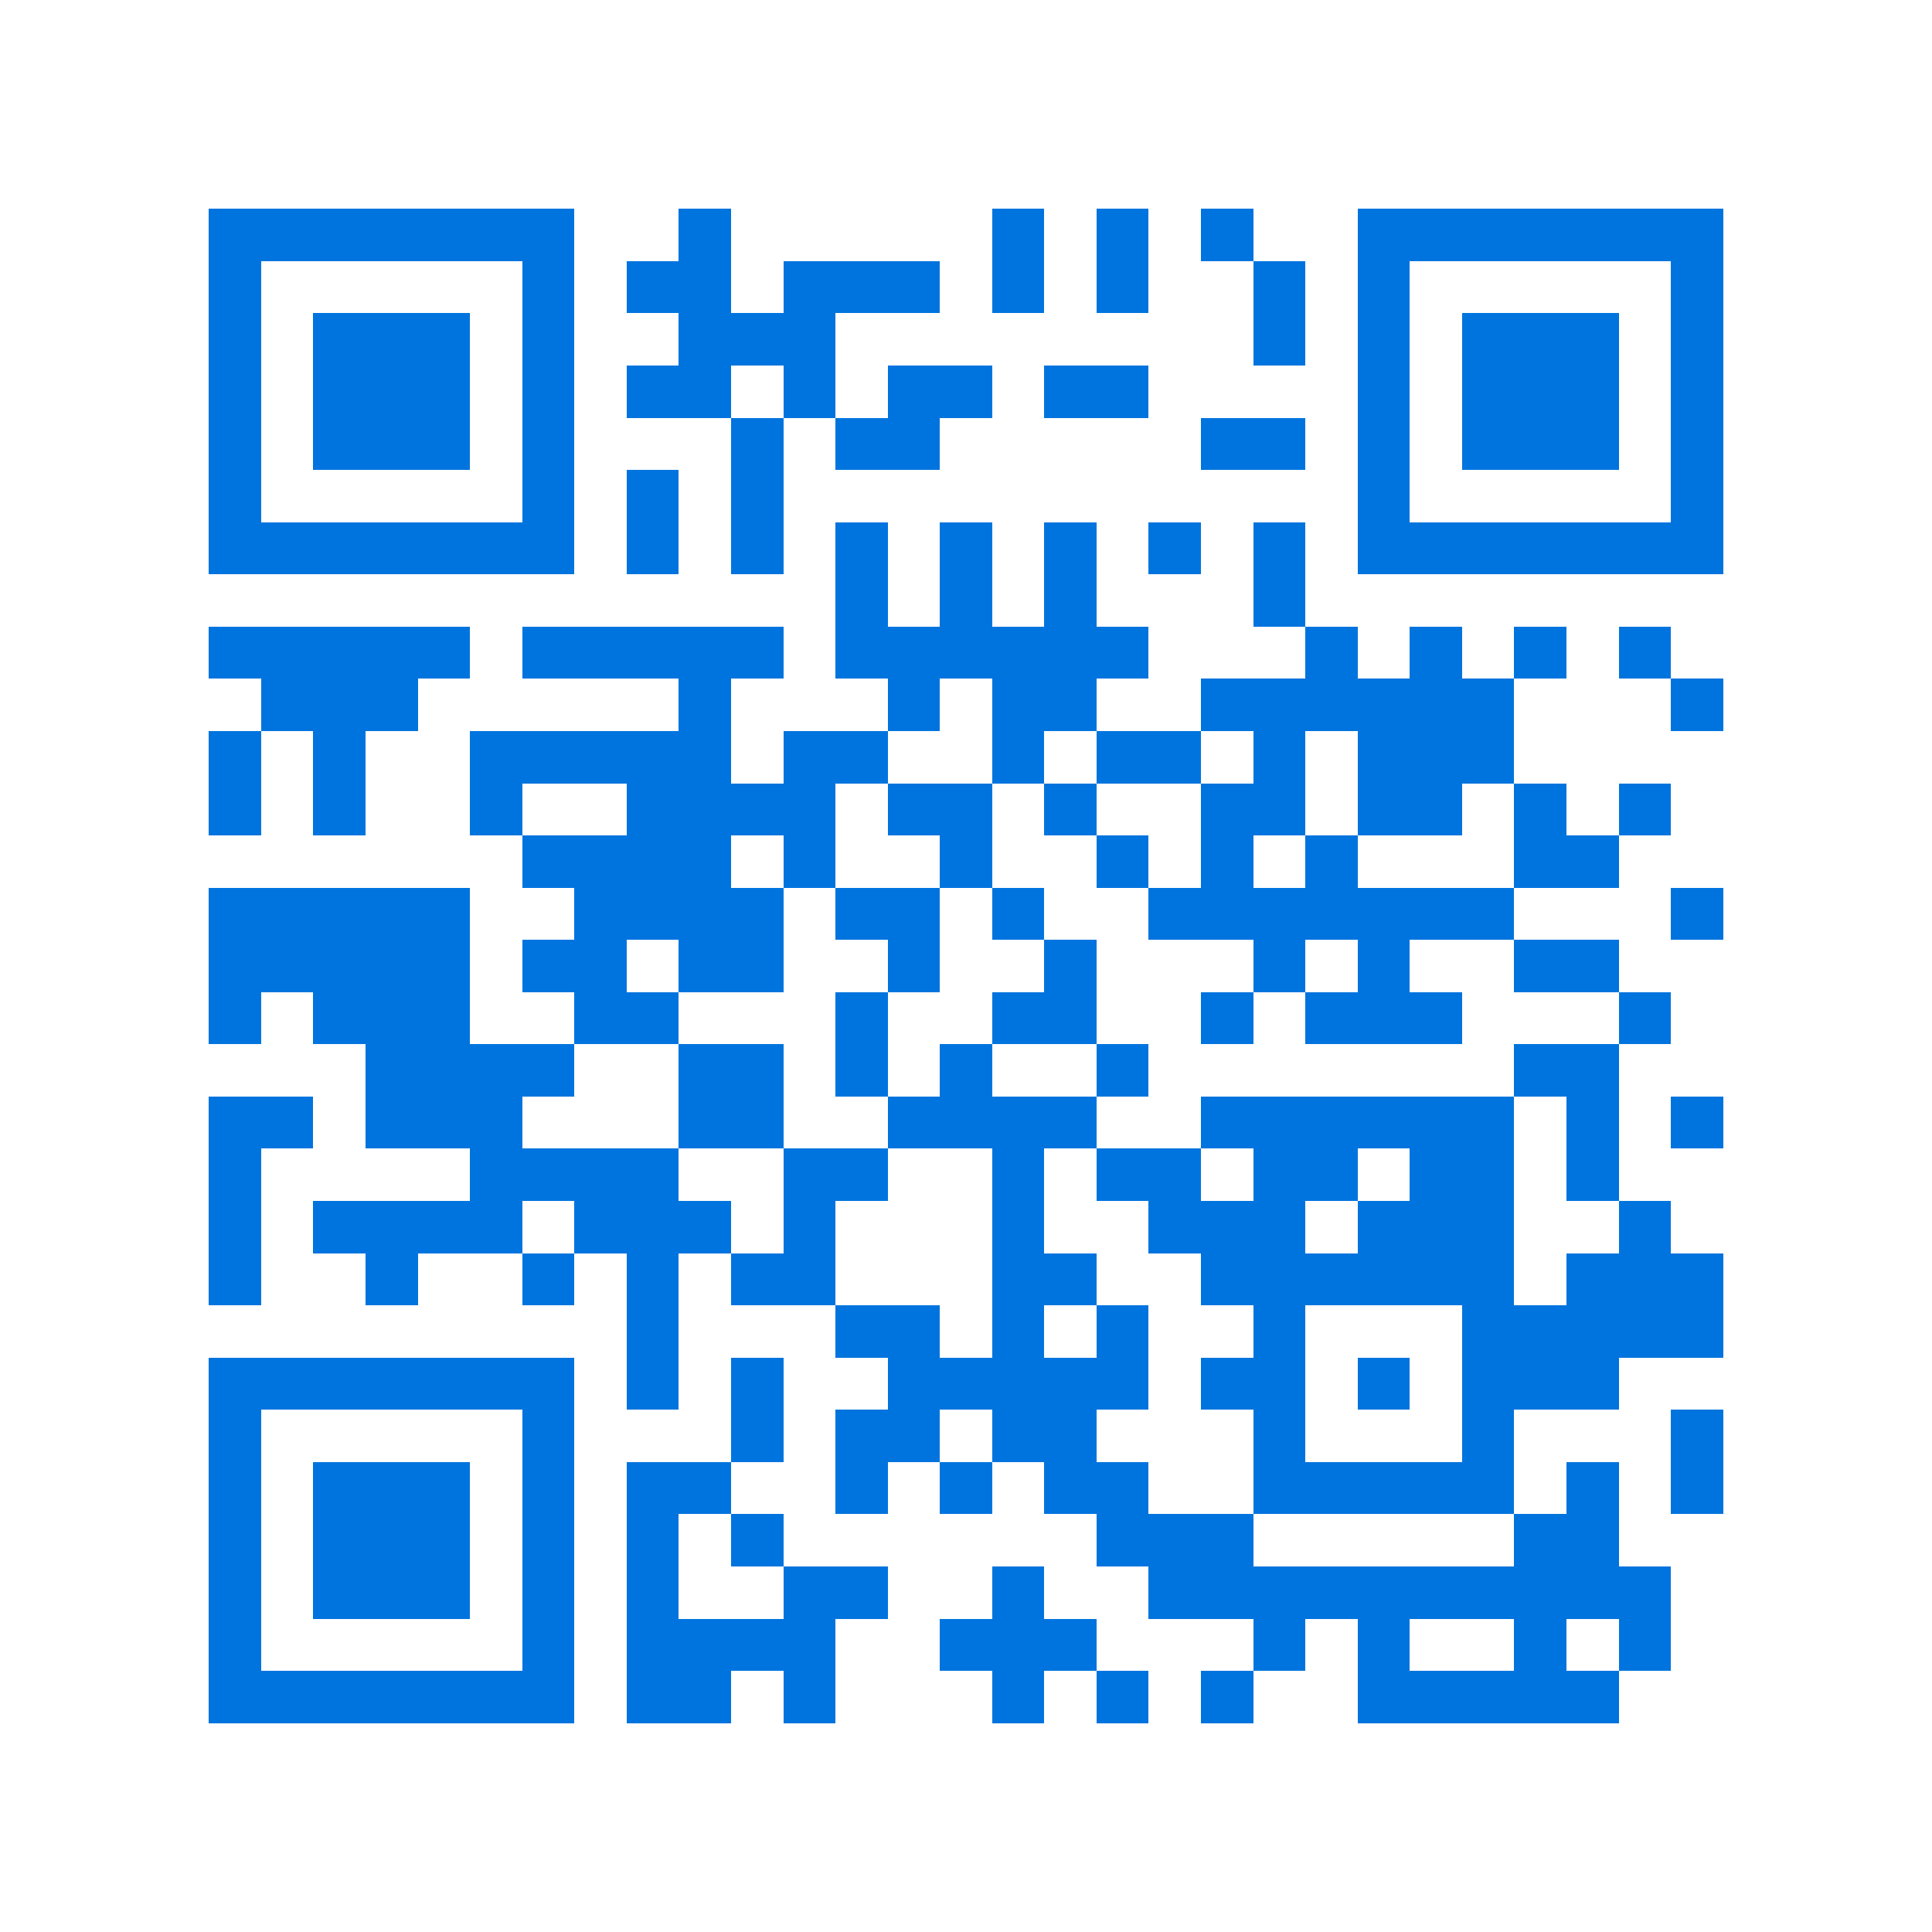 <svg xmlns="http://www.w3.org/2000/svg" viewBox="0 0 37 37" shape-rendering="crispEdges"><path fill="#ffffff" d="M0 0h37v37H0z"/><path stroke="#0074de" d="M4 4.5h7m2 0h1m5 0h1m1 0h1m1 0h1m2 0h7M4 5.5h1m5 0h1m1 0h2m1 0h3m1 0h1m1 0h1m2 0h1m1 0h1m5 0h1M4 6.5h1m1 0h3m1 0h1m2 0h3m8 0h1m1 0h1m1 0h3m1 0h1M4 7.5h1m1 0h3m1 0h1m1 0h2m1 0h1m1 0h2m1 0h2m4 0h1m1 0h3m1 0h1M4 8.5h1m1 0h3m1 0h1m3 0h1m1 0h2m5 0h2m1 0h1m1 0h3m1 0h1M4 9.5h1m5 0h1m1 0h1m1 0h1m11 0h1m5 0h1M4 10.5h7m1 0h1m1 0h1m1 0h1m1 0h1m1 0h1m1 0h1m1 0h1m1 0h7M16 11.5h1m1 0h1m1 0h1m3 0h1M4 12.5h5m1 0h5m1 0h6m3 0h1m1 0h1m1 0h1m1 0h1M5 13.5h3m5 0h1m3 0h1m1 0h2m2 0h6m3 0h1M4 14.5h1m1 0h1m2 0h5m1 0h2m2 0h1m1 0h2m1 0h1m1 0h3M4 15.5h1m1 0h1m2 0h1m2 0h4m1 0h2m1 0h1m2 0h2m1 0h2m1 0h1m1 0h1M10 16.5h4m1 0h1m2 0h1m2 0h1m1 0h1m1 0h1m3 0h2M4 17.5h5m2 0h4m1 0h2m1 0h1m2 0h7m3 0h1M4 18.5h5m1 0h2m1 0h2m2 0h1m2 0h1m3 0h1m1 0h1m2 0h2M4 19.5h1m1 0h3m2 0h2m3 0h1m2 0h2m2 0h1m1 0h3m3 0h1M7 20.5h4m2 0h2m1 0h1m1 0h1m2 0h1m7 0h2M4 21.5h2m1 0h3m3 0h2m2 0h4m2 0h6m1 0h1m1 0h1M4 22.5h1m4 0h4m2 0h2m2 0h1m1 0h2m1 0h2m1 0h2m1 0h1M4 23.5h1m1 0h4m1 0h3m1 0h1m3 0h1m2 0h3m1 0h3m2 0h1M4 24.5h1m2 0h1m2 0h1m1 0h1m1 0h2m3 0h2m2 0h6m1 0h3M12 25.5h1m3 0h2m1 0h1m1 0h1m2 0h1m3 0h5M4 26.5h7m1 0h1m1 0h1m2 0h5m1 0h2m1 0h1m1 0h3M4 27.5h1m5 0h1m3 0h1m1 0h2m1 0h2m3 0h1m3 0h1m3 0h1M4 28.5h1m1 0h3m1 0h1m1 0h2m2 0h1m1 0h1m1 0h2m2 0h5m1 0h1m1 0h1M4 29.5h1m1 0h3m1 0h1m1 0h1m1 0h1m6 0h3m5 0h2M4 30.5h1m1 0h3m1 0h1m1 0h1m2 0h2m2 0h1m2 0h10M4 31.5h1m5 0h1m1 0h4m2 0h3m3 0h1m1 0h1m2 0h1m1 0h1M4 32.5h7m1 0h2m1 0h1m3 0h1m1 0h1m1 0h1m2 0h5"/></svg>
